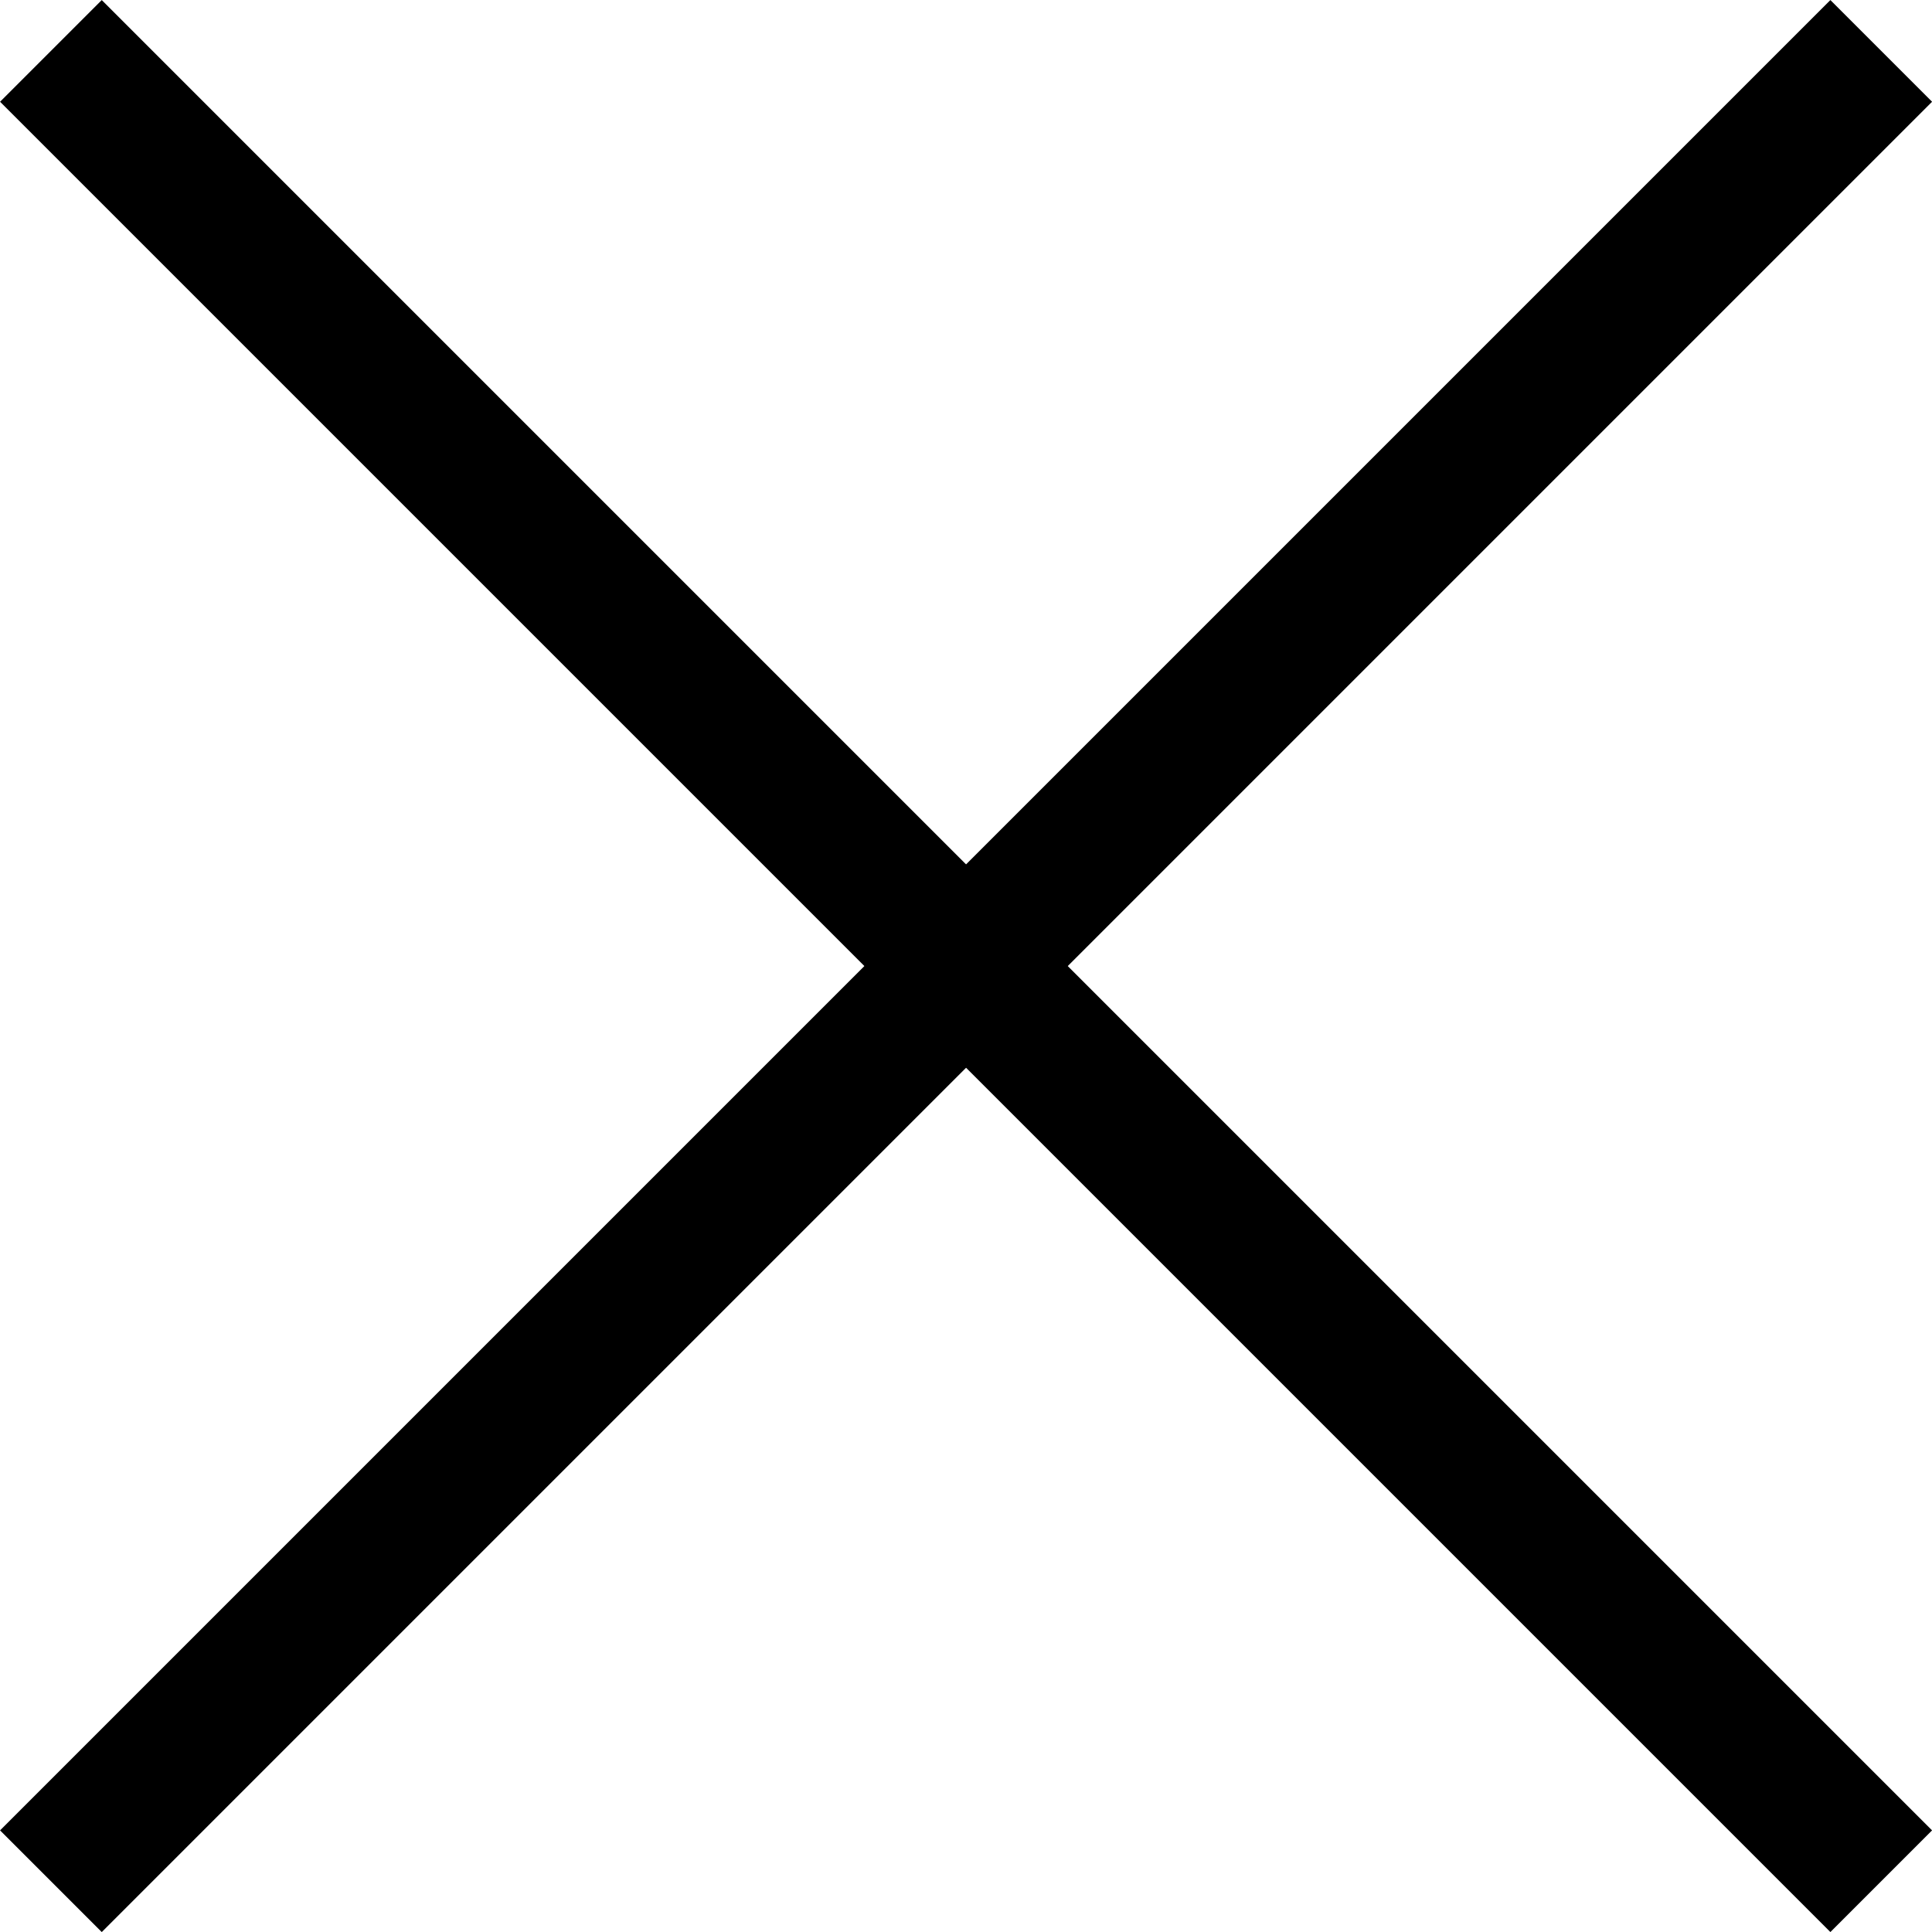 <svg xmlns="http://www.w3.org/2000/svg" width="13.435" height="13.435" viewBox="0 0 13.435 13.435">
  <g id="Plus_1" data-name="Plus 1" transform="translate(6.718 -6.01) rotate(45)">
    <line id="Ligne_60" data-name="Ligne 60" x2="18" transform="translate(0 9)" fill="none" stroke="#000" stroke-width="1"/>
    <line id="Ligne_61" data-name="Ligne 61" x2="18" transform="translate(9) rotate(90)" fill="none" stroke="#000" stroke-width="1"/>
  </g>
</svg>
